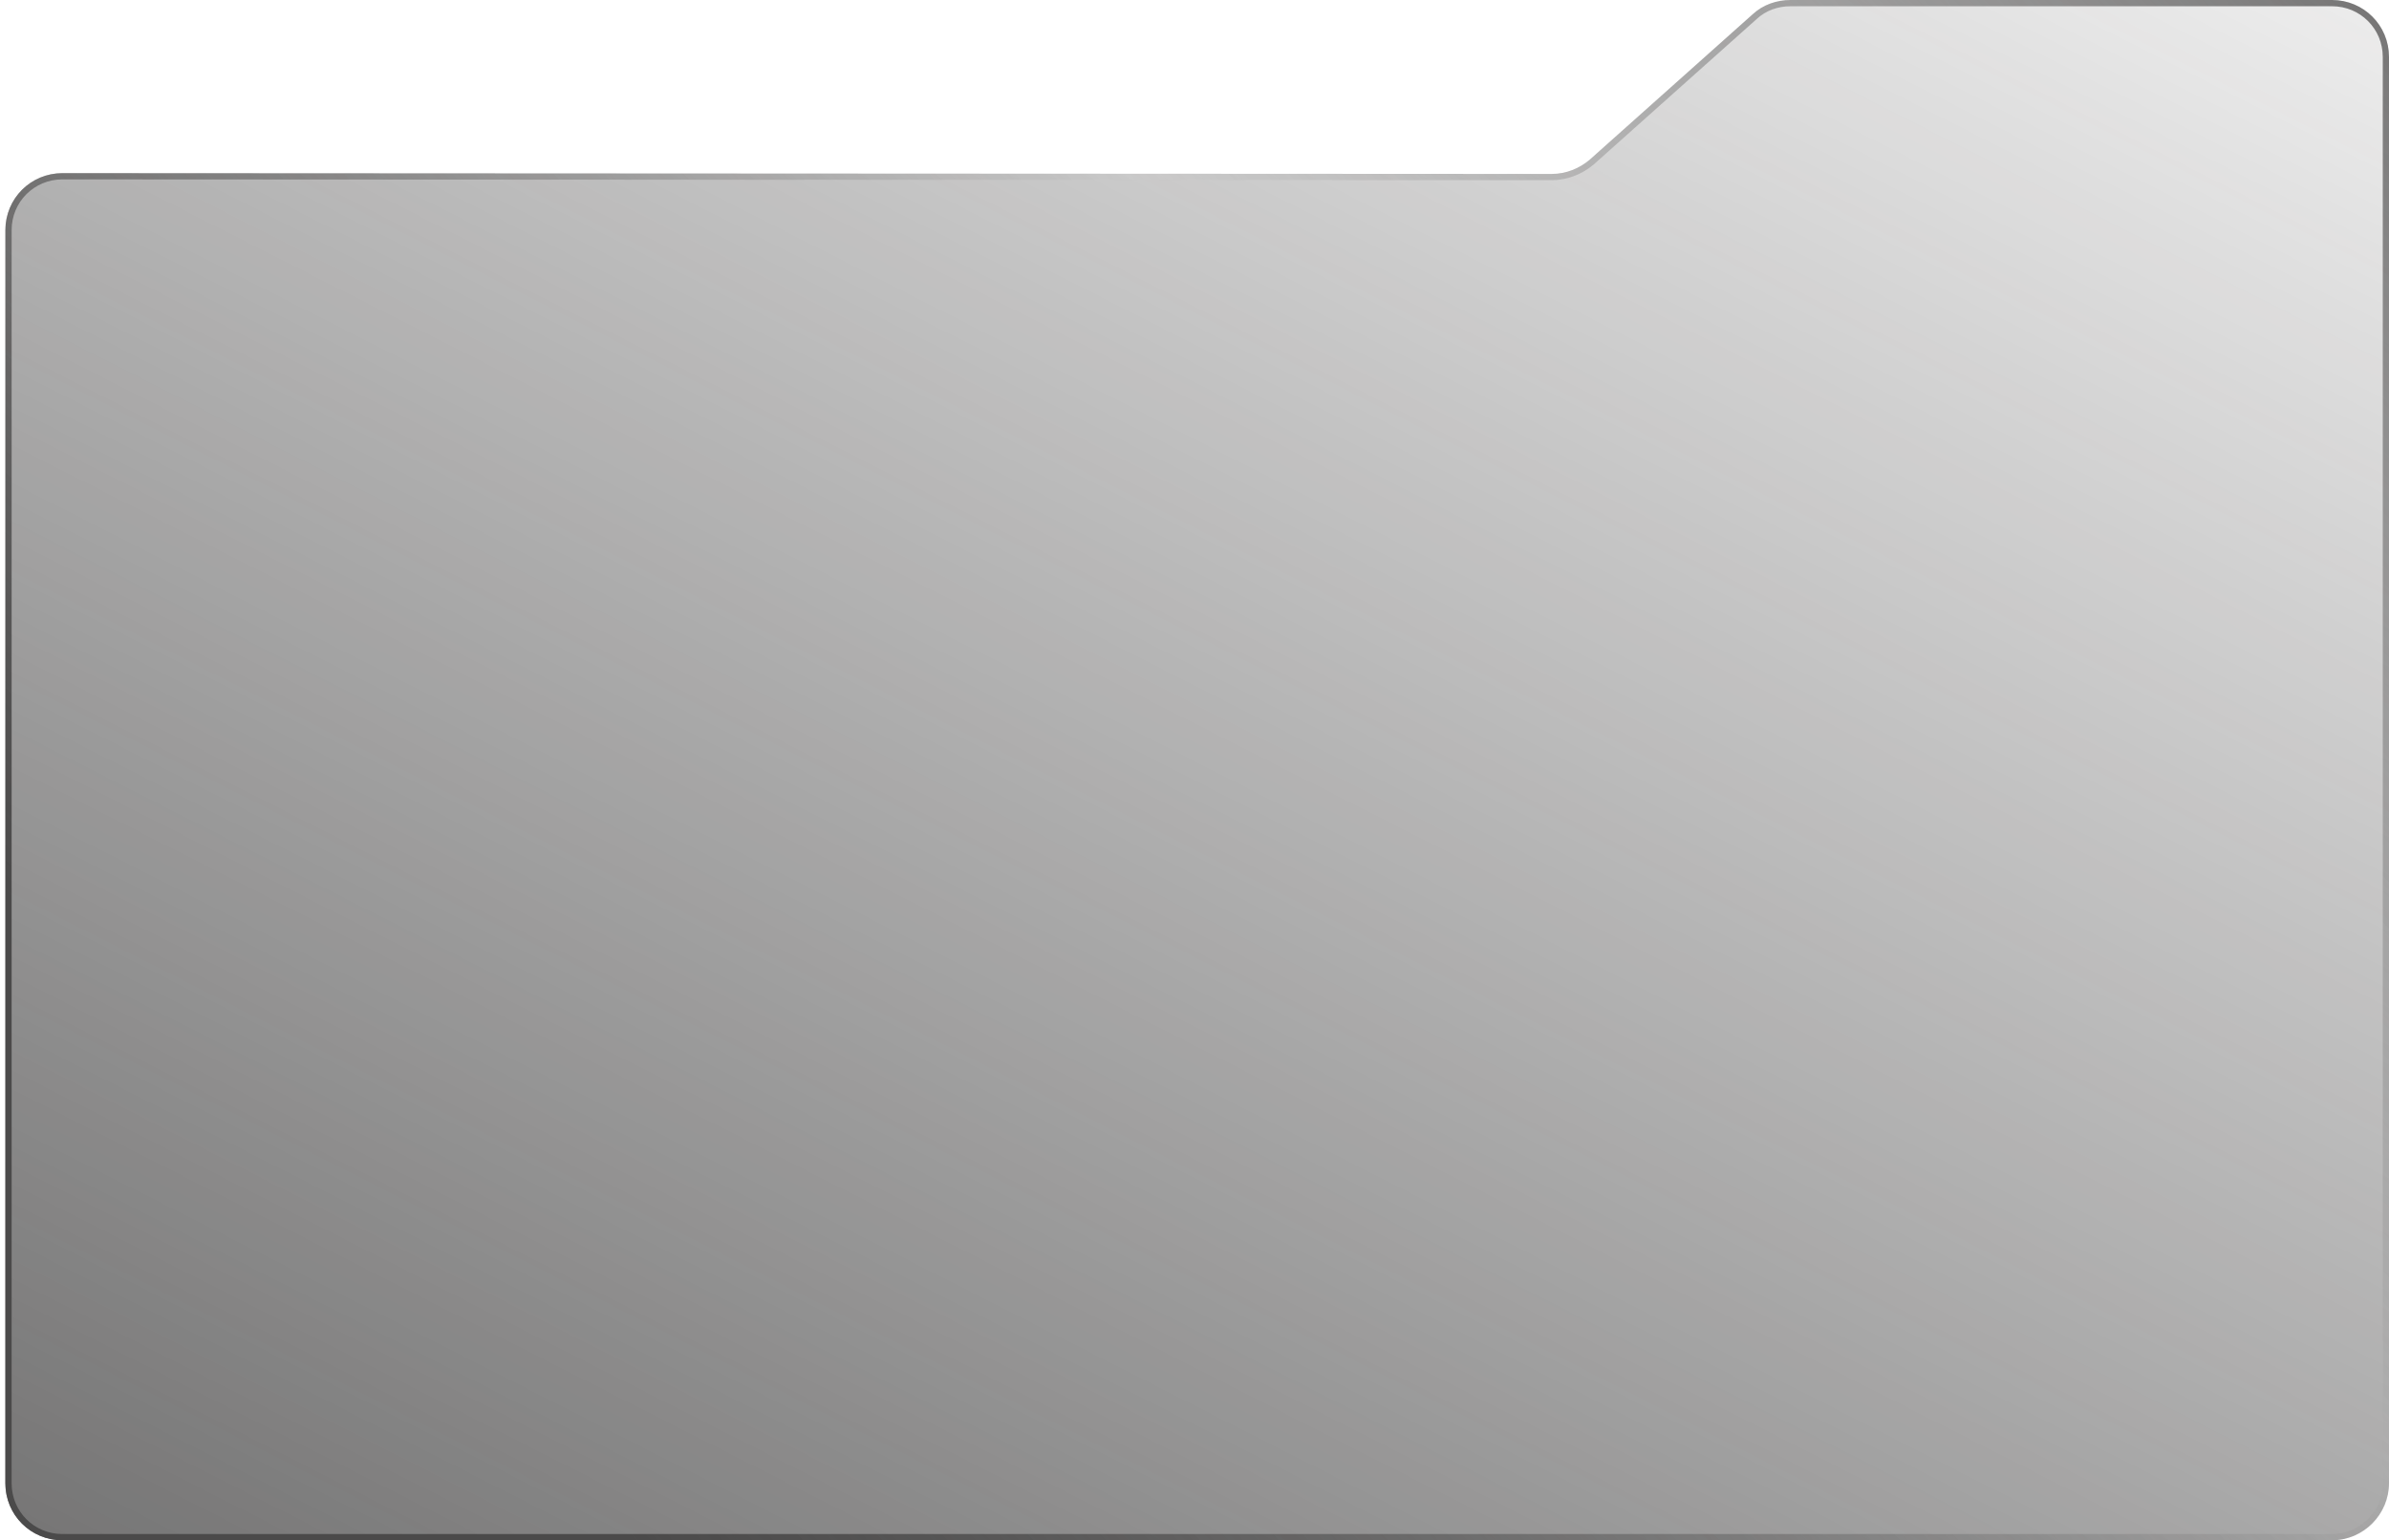<svg width="383" height="247" viewBox="0 0 383 247" fill="none" xmlns="http://www.w3.org/2000/svg">
<g filter="url(#filter0_b_1_6)">
<path d="M373.865 247L10 247C4.925 247 0.865 242.943 0.865 237.871V36.898C0.865 31.826 4.925 27.769 10 27.769L248.764 27.895C251.048 27.895 253.205 27.008 254.854 25.613L280.991 2.282C282.64 0.761 284.797 6.10352e-05 287.081 6.10352e-05H373.865C378.94 6.10352e-05 383 4.058 383 9.129V237.871C383 242.816 378.94 247 373.865 247Z" fill="url(#paint0_linear_1_6)"/>
<path d="M248.764 28.395H248.764C251.177 28.395 253.446 27.458 255.177 25.995L255.177 25.995L255.187 25.986L281.324 2.655L281.33 2.65C282.877 1.223 284.909 0.5 287.081 0.5H373.865C378.664 0.5 382.5 4.334 382.5 9.129V237.871C382.5 242.544 378.66 246.5 373.865 246.5L10 246.5C5.201 246.5 1.365 242.666 1.365 237.871V36.898C1.365 32.103 5.201 28.269 10 28.269L248.764 28.395Z" stroke="url(#paint1_linear_1_6)"/>
</g>
<defs>
<filter id="filter0_b_1_6" x="-22.135" y="-23" width="428.135" height="293" filterUnits="userSpaceOnUse" color-interpolation-filters="sRGB">
<feFlood flood-opacity="0" result="BackgroundImageFix"/>
<feGaussianBlur in="BackgroundImageFix" stdDeviation="11.5"/>
<feComposite in2="SourceAlpha" operator="in" result="effect1_backgroundBlur_1_6"/>
<feBlend mode="normal" in="SourceGraphic" in2="effect1_backgroundBlur_1_6" result="shape"/>
</filter>
<linearGradient id="paint0_linear_1_6" x1="18.367" y1="273.869" x2="231.091" y2="-144.938" gradientUnits="userSpaceOnUse">
<stop stop-color="#2E2D2D" stop-opacity="0.68"/>
<stop offset="1" stop-color="#2E2D2D" stop-opacity="0"/>
</linearGradient>
<linearGradient id="paint1_linear_1_6" x1="122.599" y1="269.932" x2="433.073" y2="-31.158" gradientUnits="userSpaceOnUse">
<stop stop-color="#4B4A4A"/>
<stop offset="0.49" stop-color="#4B4A4A" stop-opacity="0"/>
<stop offset="1" stop-color="#4B4A4A"/>
</linearGradient>
</defs>
</svg>
